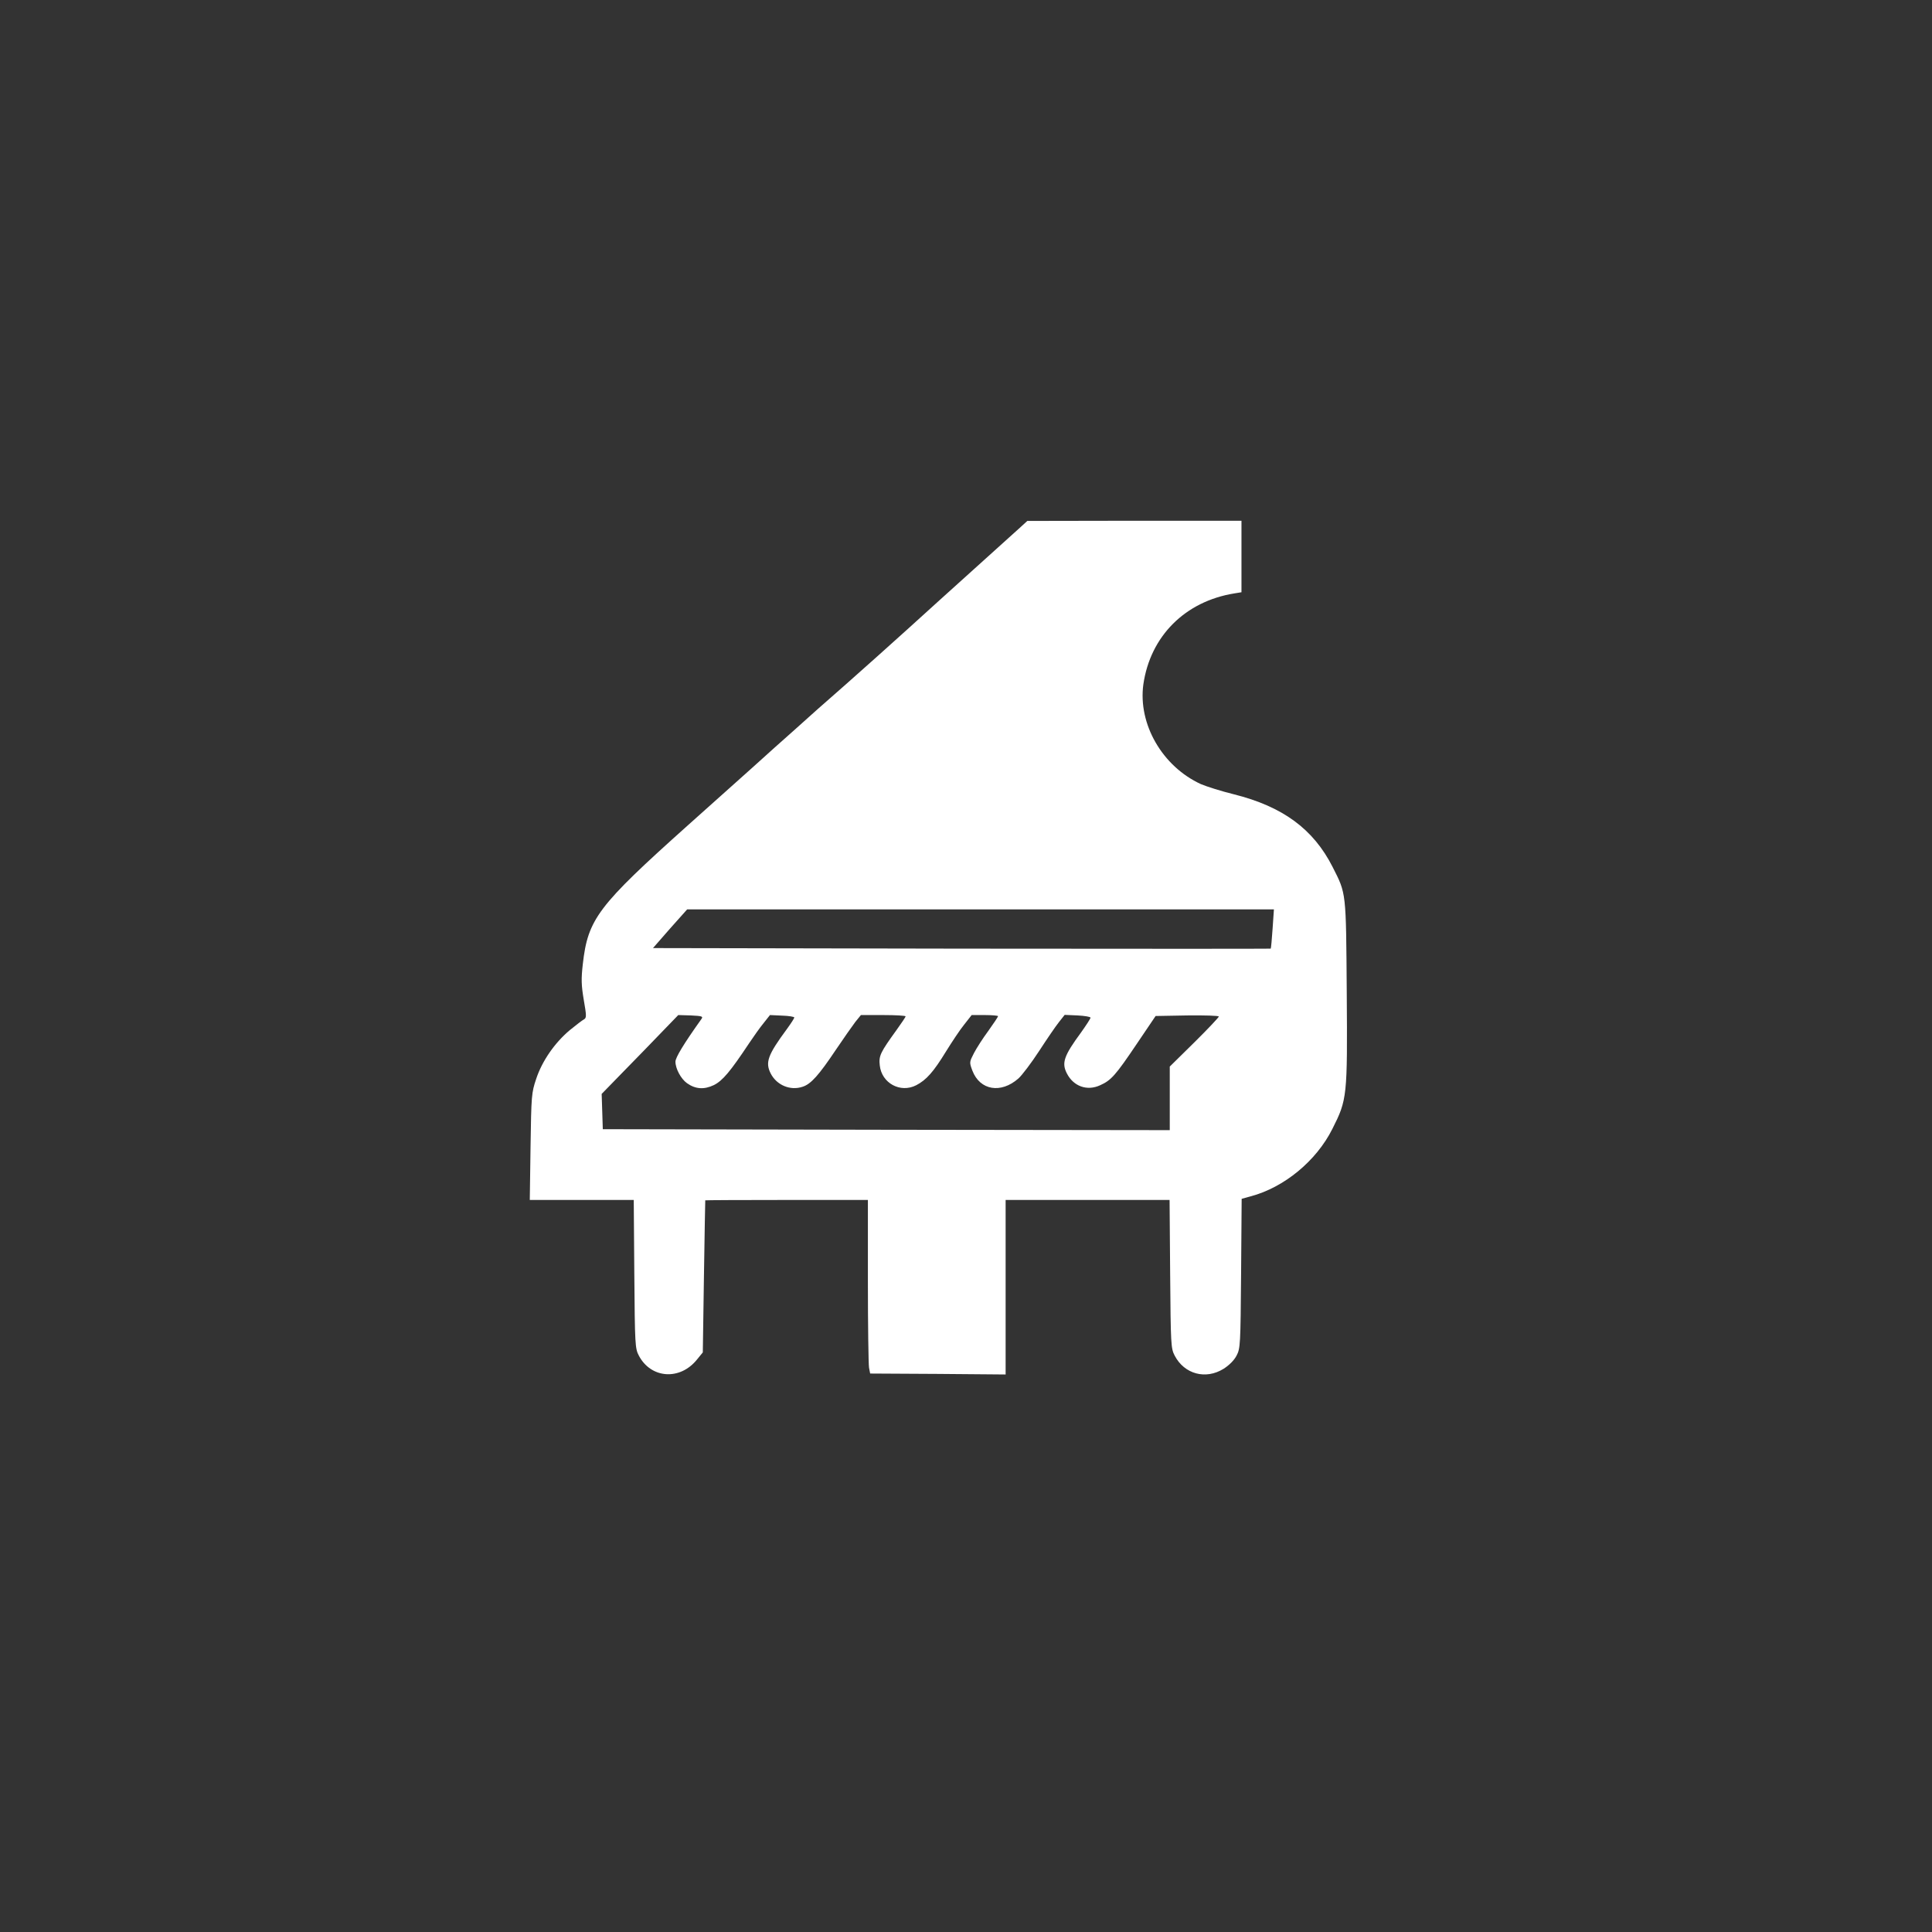 <?xml version="1.0" standalone="no"?>
<!DOCTYPE svg PUBLIC "-//W3C//DTD SVG 20010904//EN"
 "http://www.w3.org/TR/2001/REC-SVG-20010904/DTD/svg10.dtd">
<svg version="1.0" xmlns="http://www.w3.org/2000/svg"
 width="1024pt" height="1024pt" viewBox="0 0 1024 1024"
 preserveAspectRatio="xMidYMid meet">

<rect x="0" y="0" width="1024" height="1024" fill="#333333" stroke="none"/>

<g transform="translate(0,1024) scale(0.1,-0.1)"
fill="#ffffff" stroke="none">
<path d="M5399 7437 c-25 -23 -131 -118 -235 -212 -103 -93 -263 -237 -354
-320 -91 -82 -239 -215 -330 -295 -91 -79 -210 -185 -265 -235 -56 -49 -159
-142 -230 -206 -72 -64 -224 -200 -340 -304 -477 -427 -529 -496 -556 -735 -9
-79 -8 -111 5 -189 15 -86 15 -96 1 -104 -8 -4 -42 -30 -75 -57 -80 -67 -147
-164 -178 -258 -25 -74 -26 -89 -30 -359 l-4 -283 276 0 275 0 3 -392 c3 -376
4 -395 24 -433 64 -122 218 -133 308 -21 l31 38 6 401 c3 221 7 403 7 405 1 1
196 2 432 2 l430 0 0 -429 c0 -236 3 -442 6 -460 l6 -31 359 -2 359 -3 0 463
0 462 435 0 434 0 3 -392 c3 -376 4 -395 24 -433 51 -98 164 -129 259 -70 30
19 56 45 69 70 20 38 21 57 24 436 l3 395 47 13 c178 47 349 188 434 358 78
155 80 168 76 723 -4 538 -2 521 -75 665 -102 201 -264 320 -523 385 -69 17
-147 42 -175 54 -205 94 -334 319 -305 529 37 255 221 440 483 482 l37 6 0
189 0 190 -567 0 -568 -1 -46 -42z m1346 -2119 c-4 -57 -8 -104 -10 -106 -1
-1 -738 -1 -1638 0 l-1636 3 90 103 91 102 1555 0 1555 0 -7 -102z m-3028
-480 c-92 -129 -137 -203 -137 -225 0 -37 29 -91 61 -114 45 -32 91 -35 143
-10 46 23 87 72 186 221 24 36 58 84 77 107 l34 43 64 -3 c36 -1 65 -6 65 -10
0 -4 -18 -32 -40 -62 -101 -137 -115 -176 -85 -235 32 -62 104 -92 169 -70 44
14 86 61 177 197 40 59 86 125 102 146 l30 37 119 0 c65 0 118 -3 118 -7 0 -3
-22 -36 -48 -72 -86 -119 -95 -137 -89 -188 10 -94 109 -148 193 -105 54 28
92 71 158 179 31 50 74 115 96 142 l40 51 70 0 c39 0 70 -3 70 -6 0 -3 -23
-38 -51 -77 -29 -39 -63 -92 -77 -119 -24 -47 -25 -48 -8 -93 40 -104 151
-123 244 -41 19 17 69 83 110 146 41 63 88 132 105 153 l30 38 68 -3 c38 -2
69 -7 69 -12 0 -5 -23 -40 -50 -78 -92 -125 -104 -162 -75 -218 35 -68 107
-94 176 -62 58 26 81 51 196 222 l98 145 168 3 c92 1 167 -1 167 -6 0 -4 -58
-66 -130 -137 l-130 -128 0 -169 0 -168 -1502 2 -1503 3 -3 94 -3 93 114 117
c63 64 154 158 203 209 l89 92 67 -2 c61 -3 66 -5 55 -20z"/>
</g>
</svg>

